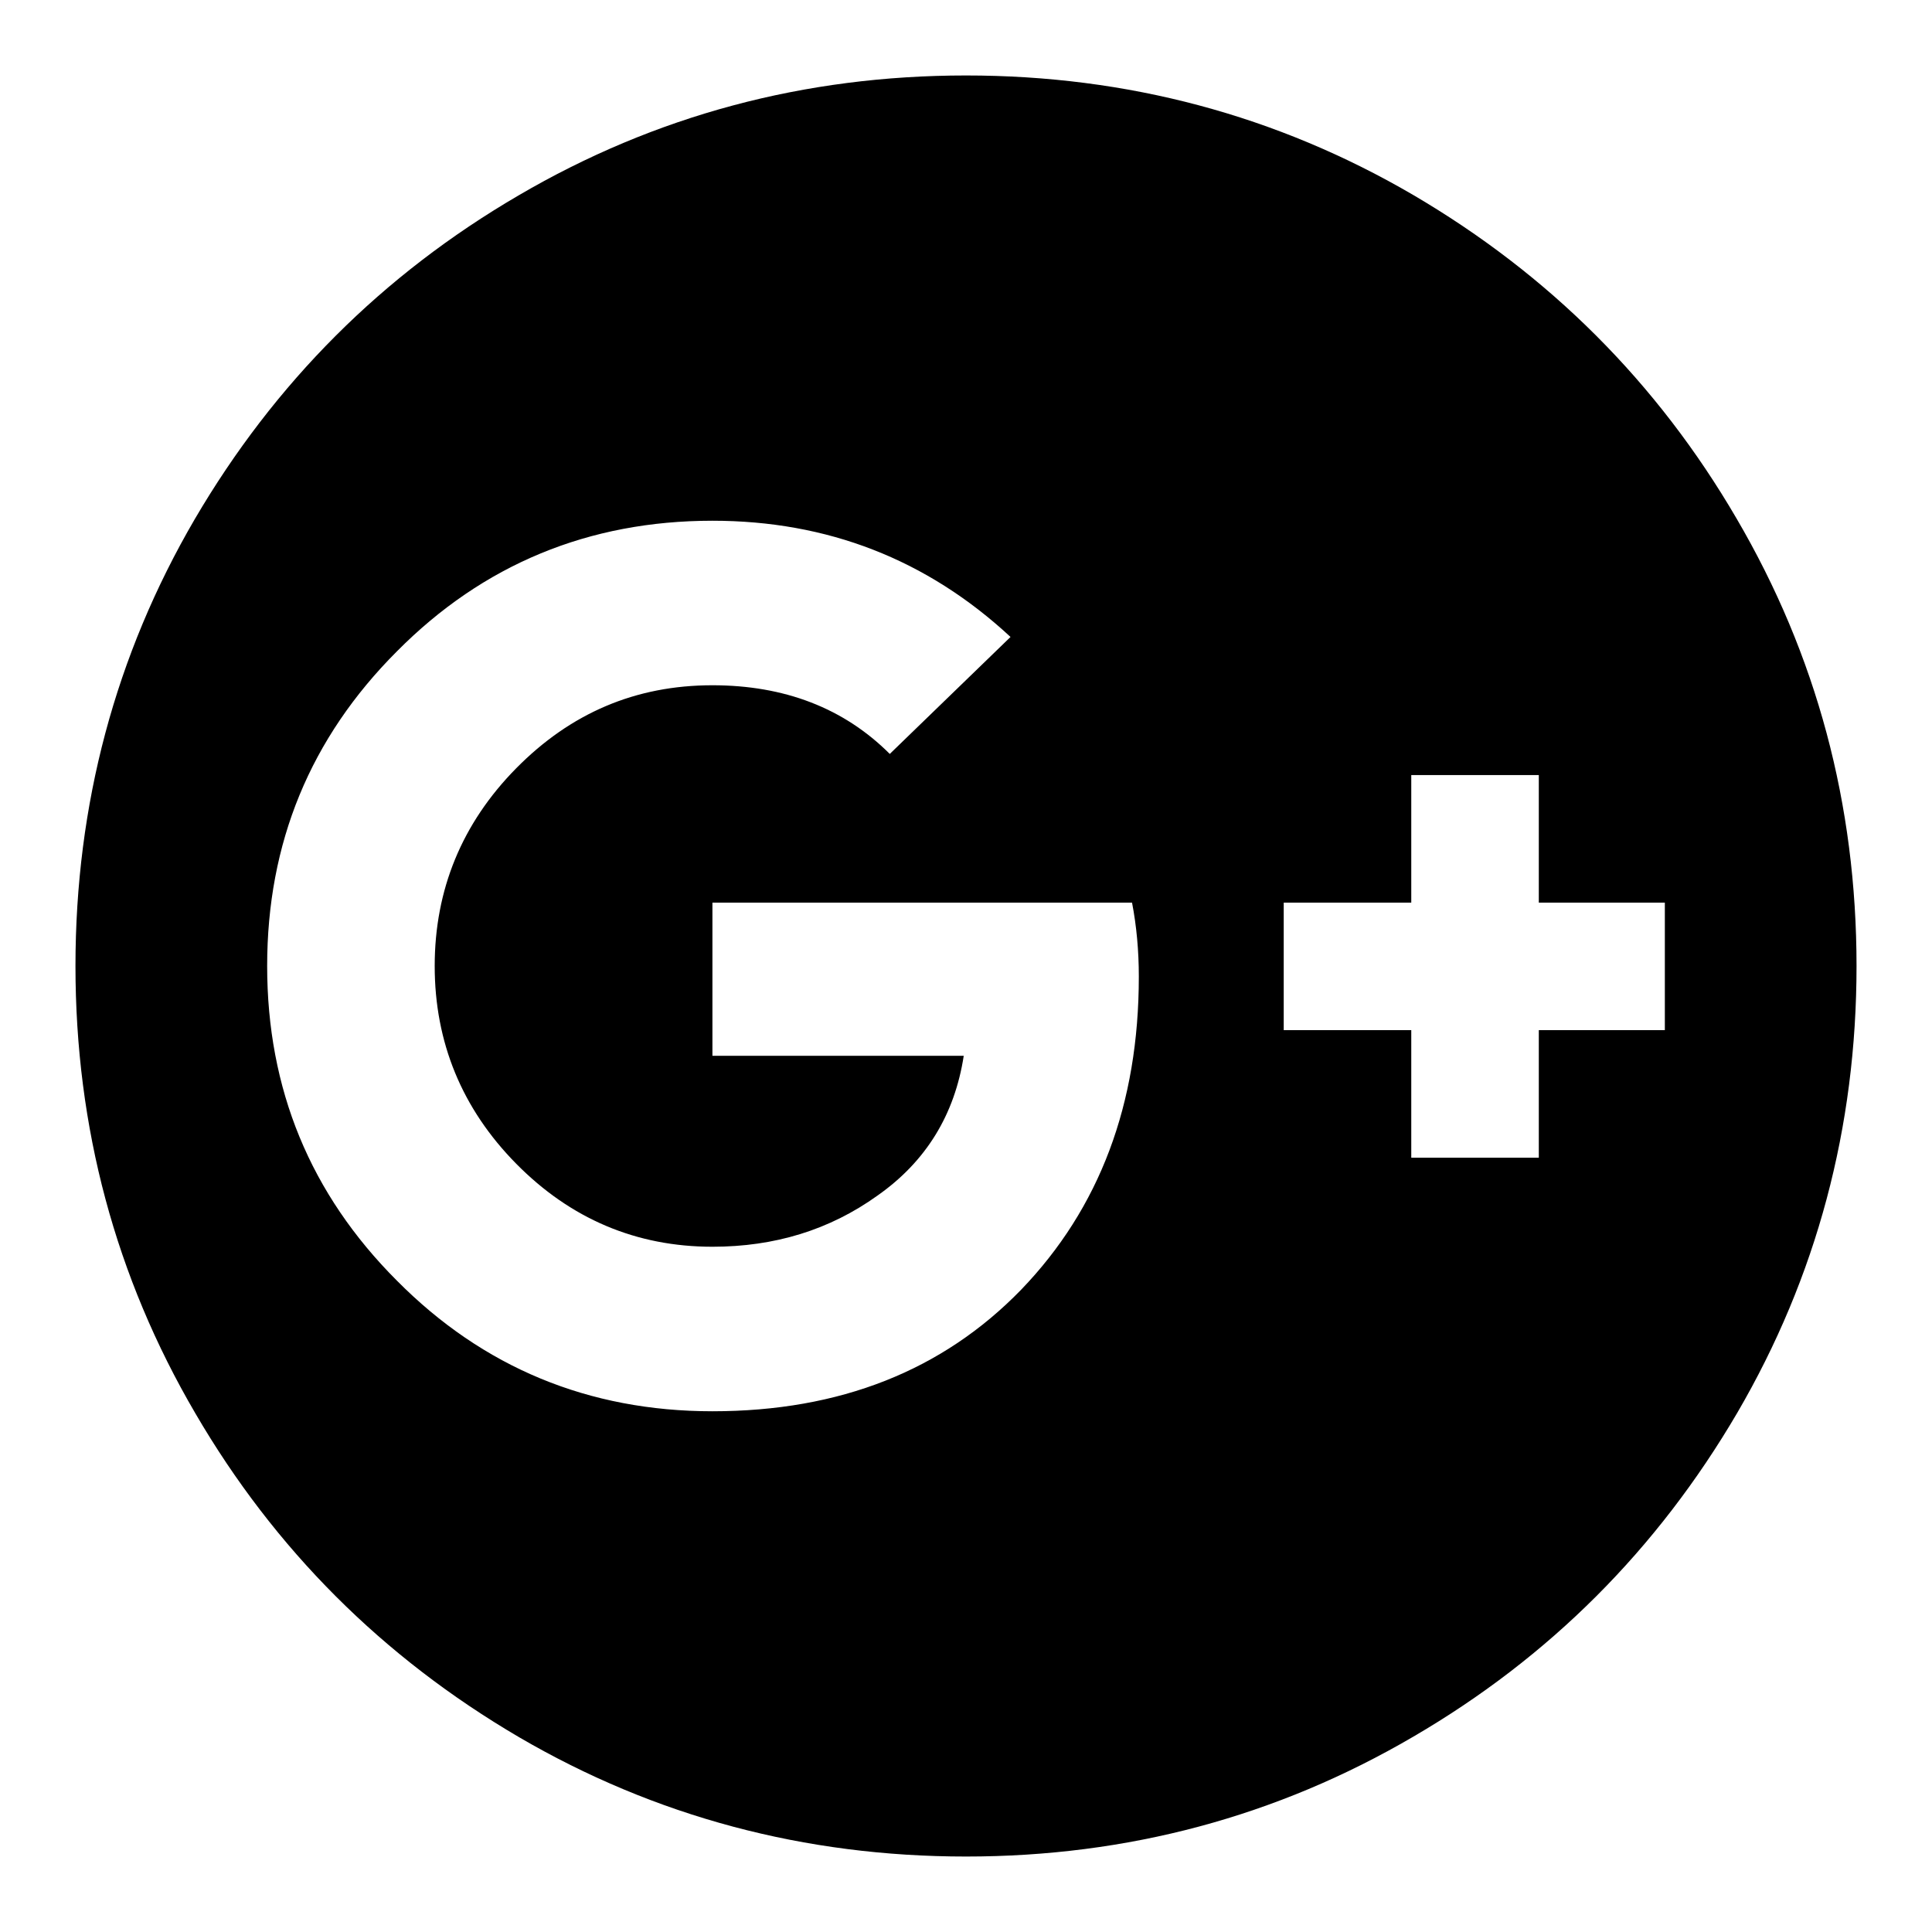 <?xml version="1.0" encoding="utf-8"?>
<!-- Svg Vector Icons : http://www.onlinewebfonts.com/icon -->
<!DOCTYPE svg PUBLIC "-//W3C//DTD SVG 1.1//EN" "http://www.w3.org/Graphics/SVG/1.1/DTD/svg11.dtd">
<svg version="1.1" xmlns="http://www.w3.org/2000/svg" xmlns:xlink="http://www.w3.org/1999/xlink" x="0px" y="0px" viewBox="0 0 256 256" enable-background="new 0 0 256 256" xml:space="preserve">
<g> <path fill="#000000" d="M150.9,129.4c0-3.4-0.3-6.7-0.9-9.8H94.4v20.3h33.3c-1.2,7.8-5,14-11.4,18.5c-6.4,4.6-13.7,6.8-21.9,6.8 c-10.1,0-18.8-3.7-26-11c-7.2-7.3-10.8-16.1-10.8-26.2s3.6-18.9,10.8-26.2c7.2-7.3,15.8-11,26-11c9.5,0,17.4,3,23.5,9.1l16-15.5 C122.8,74.1,109.6,69,94.4,69C78,69,64,74.8,52.6,86.3C41.1,97.8,35.4,111.7,35.4,128c0,16.3,5.7,30.2,17.2,41.7 C64,181.2,78,187,94.4,187c16.9,0,30.5-5.4,40.9-16.1C145.7,160.1,150.9,146.3,150.9,129.4z M203.9,136.5h16.7v-16.9h-16.7v-16.9 H187v16.9h-16.9v16.9H187v16.9h16.9V136.5z M246,128c0,21.4-5.3,41.2-15.8,59.2c-10.6,18.1-24.9,32.4-42.9,42.9 C169.2,240.7,149.4,246,128,246s-41.2-5.3-59.2-15.8c-18.1-10.6-32.4-24.9-42.9-42.9C15.3,169.2,10,149.4,10,128 s5.3-41.2,15.8-59.2c10.6-18.1,24.9-32.4,42.9-42.9C86.8,15.3,106.6,10,128,10s41.2,5.3,59.2,15.8c18.1,10.6,32.4,24.9,42.9,42.9 C240.7,86.8,246,106.6,246,128L246,128z"/></g>
</svg>